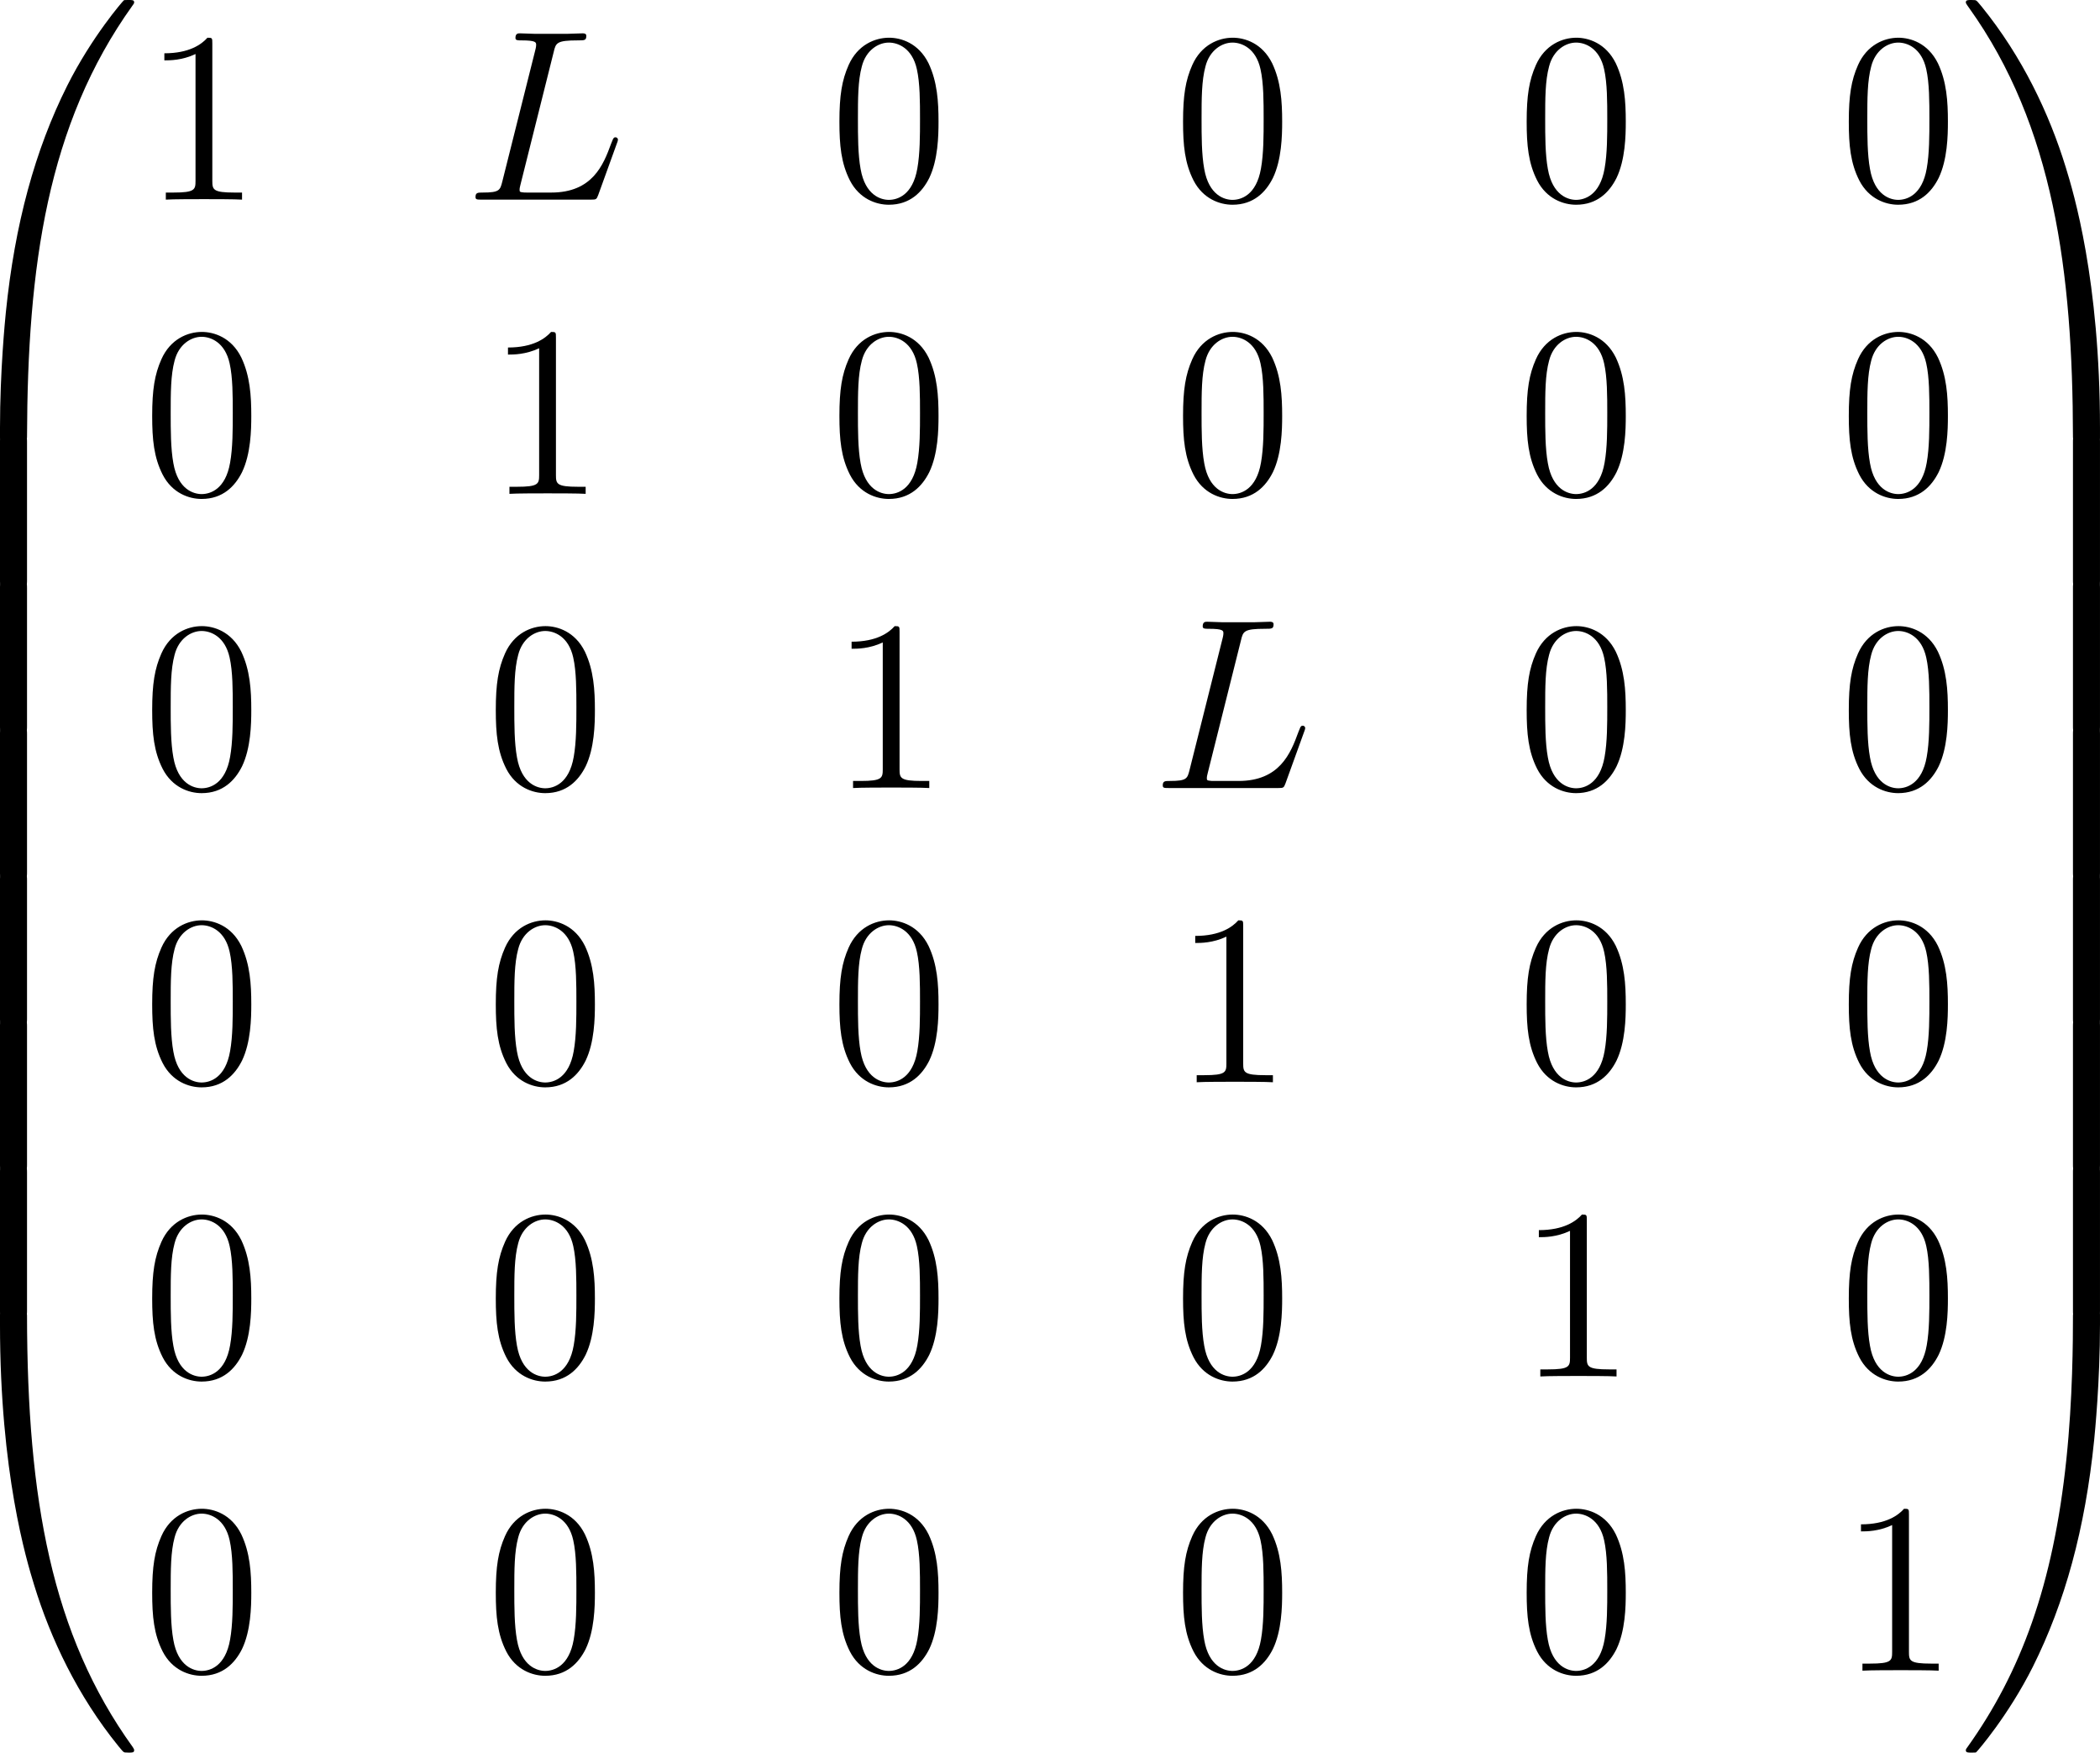 <?xml version='1.0' encoding='UTF-8'?>
<!-- Generated by CodeCogs with dvisvgm 3.2.2 -->
<svg version='1.1' xmlns='http://www.w3.org/2000/svg' xmlns:xlink='http://www.w3.org/1999/xlink' width='116.51pt' height='97.241pt' viewBox='-.769 -.284 116.51 97.241'>
<defs>
<path id='g1-76' d='M4.388-7.245C4.495-7.699 4.531-7.819 5.583-7.819C5.906-7.819 5.99-7.819 5.99-8.046C5.99-8.165 5.858-8.165 5.81-8.165C5.571-8.165 5.296-8.141 5.057-8.141H3.455C3.228-8.141 2.965-8.165 2.738-8.165C2.642-8.165 2.511-8.165 2.511-7.938C2.511-7.819 2.618-7.819 2.798-7.819C3.527-7.819 3.527-7.723 3.527-7.592C3.527-7.568 3.527-7.496 3.479-7.317L1.865-.885C1.757-.466 1.733-.347 .897-.347C.669-.347 .55-.347 .55-.132C.55 0 .622 0 .861 0H6.217C6.48 0 6.492-.012 6.575-.227L7.496-2.774C7.52-2.833 7.544-2.905 7.544-2.941C7.544-3.013 7.484-3.061 7.424-3.061C7.412-3.061 7.352-3.061 7.329-3.013C7.305-3.001 7.305-2.977 7.209-2.75C6.826-1.698 6.288-.347 4.268-.347H3.12C2.953-.347 2.929-.347 2.857-.359C2.726-.371 2.714-.395 2.714-.49C2.714-.574 2.738-.646 2.762-.753L4.388-7.245Z'/>
<path id='g2-48' d='M5.356-3.826C5.356-4.818 5.296-5.786 4.866-6.695C4.376-7.687 3.515-7.95 2.929-7.95C2.236-7.95 1.387-7.603 .944-6.611C.61-5.858 .49-5.117 .49-3.826C.49-2.666 .574-1.793 1.004-.944C1.47-.036 2.295 .251 2.917 .251C3.957 .251 4.555-.371 4.902-1.064C5.332-1.961 5.356-3.132 5.356-3.826ZM2.917 .012C2.534 .012 1.757-.203 1.53-1.506C1.399-2.224 1.399-3.132 1.399-3.969C1.399-4.949 1.399-5.834 1.59-6.539C1.793-7.34 2.403-7.711 2.917-7.711C3.371-7.711 4.065-7.436 4.292-6.408C4.447-5.727 4.447-4.782 4.447-3.969C4.447-3.168 4.447-2.26 4.316-1.53C4.089-.215 3.335 .012 2.917 .012Z'/>
<path id='g2-49' d='M3.443-7.663C3.443-7.938 3.443-7.95 3.204-7.95C2.917-7.627 2.319-7.185 1.088-7.185V-6.838C1.363-6.838 1.961-6.838 2.618-7.149V-.921C2.618-.49 2.582-.347 1.53-.347H1.16V0C1.482-.024 2.642-.024 3.037-.024S4.579-.024 4.902 0V-.347H4.531C3.479-.347 3.443-.49 3.443-.921V-7.663Z'/>
<path id='g0-48' d='M4.471 21.161C4.734 21.161 4.806 21.161 4.806 20.993C4.83 12.613 5.798 5.655 9.983-.191C10.066-.299 10.066-.323 10.066-.347C10.066-.466 9.983-.466 9.791-.466S9.576-.466 9.552-.442C9.504-.406 7.986 1.339 6.779 3.742C5.2 6.898 4.208 10.521 3.766 14.872C3.73 15.243 3.479 17.73 3.479 20.563V21.029C3.491 21.161 3.563 21.161 3.814 21.161H4.471Z'/>
<path id='g0-49' d='M6.97 20.563C6.97 13.258 5.667 8.978 5.296 7.771C4.483 5.117 3.156 2.319 1.16-.143C.98-.359 .933-.418 .885-.442C.861-.454 .849-.466 .658-.466C.478-.466 .383-.466 .383-.347C.383-.323 .383-.299 .538-.084C4.698 5.727 5.631 12.9 5.643 20.993C5.643 21.161 5.715 21.161 5.978 21.161H6.635C6.886 21.161 6.958 21.161 6.97 21.029V20.563Z'/>
<path id='g0-64' d='M3.814-.598C3.563-.598 3.491-.598 3.479-.466V0C3.479 7.305 4.782 11.585 5.153 12.792C5.966 15.446 7.293 18.244 9.289 20.706C9.468 20.922 9.516 20.981 9.564 21.005C9.588 21.017 9.6 21.029 9.791 21.029S10.066 21.029 10.066 20.91C10.066 20.886 10.066 20.862 9.995 20.754C6.013 15.231 4.818 8.584 4.806-.43C4.806-.598 4.734-.598 4.471-.598H3.814Z'/>
<path id='g0-65' d='M6.97-.466C6.958-.598 6.886-.598 6.635-.598H5.978C5.715-.598 5.643-.598 5.643-.43C5.643 .801 5.631 3.646 5.32 6.623C4.674 12.804 3.084 17.084 .466 20.754C.383 20.862 .383 20.886 .383 20.91C.383 21.029 .478 21.029 .658 21.029C.849 21.029 .873 21.029 .897 21.005C.944 20.969 2.463 19.224 3.67 16.821C5.248 13.665 6.241 10.042 6.683 5.691C6.719 5.32 6.97 2.833 6.97 0V-.466Z'/>
<path id='g0-66' d='M4.806 .203C4.806-.108 4.794-.12 4.471-.12H3.814C3.491-.12 3.479-.108 3.479 .203V6.97C3.479 7.281 3.491 7.293 3.814 7.293H4.471C4.794 7.293 4.806 7.281 4.806 6.97V.203Z'/>
<path id='g0-67' d='M6.97 .203C6.97-.108 6.958-.12 6.635-.12H5.978C5.655-.12 5.643-.108 5.643 .203V6.97C5.643 7.281 5.655 7.293 5.978 7.293H6.635C6.958 7.293 6.97 7.281 6.97 6.97V.203Z'/>
</defs>
<g id='page1' transform='matrix(1.13 0 0 1.13 -205.94 -76.062)'>
<use x='178.088' y='67.526' xlink:href='#g0-48'/>
<use x='178.088' y='88.568' xlink:href='#g0-66'/>
<use x='178.088' y='95.741' xlink:href='#g0-66'/>
<use x='178.088' y='102.914' xlink:href='#g0-66'/>
<use x='178.088' y='110.087' xlink:href='#g0-66'/>
<use x='178.088' y='117.26' xlink:href='#g0-66'/>
<use x='178.088' y='124.433' xlink:href='#g0-66'/>
<use x='178.088' y='132.085' xlink:href='#g0-64'/>
<use x='188.549' y='76.862' xlink:href='#g2-49'/>
<use x='204.364' y='76.862' xlink:href='#g1-76'/>
<use x='222.291' y='76.862' xlink:href='#g2-48'/>
<use x='239.163' y='76.862' xlink:href='#g2-48'/>
<use x='256.034' y='76.862' xlink:href='#g2-48'/>
<use x='271.85' y='76.862' xlink:href='#g2-48'/>
<use x='188.549' y='91.308' xlink:href='#g2-48'/>
<use x='205.42' y='91.308' xlink:href='#g2-49'/>
<use x='222.291' y='91.308' xlink:href='#g2-48'/>
<use x='239.163' y='91.308' xlink:href='#g2-48'/>
<use x='256.034' y='91.308' xlink:href='#g2-48'/>
<use x='271.85' y='91.308' xlink:href='#g2-48'/>
<use x='188.549' y='105.753' xlink:href='#g2-48'/>
<use x='205.42' y='105.753' xlink:href='#g2-48'/>
<use x='222.291' y='105.753' xlink:href='#g2-49'/>
<use x='238.107' y='105.753' xlink:href='#g1-76'/>
<use x='256.034' y='105.753' xlink:href='#g2-48'/>
<use x='271.85' y='105.753' xlink:href='#g2-48'/>
<use x='188.549' y='120.199' xlink:href='#g2-48'/>
<use x='205.42' y='120.199' xlink:href='#g2-48'/>
<use x='222.291' y='120.199' xlink:href='#g2-48'/>
<use x='239.163' y='120.199' xlink:href='#g2-49'/>
<use x='256.034' y='120.199' xlink:href='#g2-48'/>
<use x='271.85' y='120.199' xlink:href='#g2-48'/>
<use x='188.549' y='134.645' xlink:href='#g2-48'/>
<use x='205.42' y='134.645' xlink:href='#g2-48'/>
<use x='222.291' y='134.645' xlink:href='#g2-48'/>
<use x='239.163' y='134.645' xlink:href='#g2-48'/>
<use x='256.034' y='134.645' xlink:href='#g2-49'/>
<use x='271.85' y='134.645' xlink:href='#g2-48'/>
<use x='188.549' y='149.091' xlink:href='#g2-48'/>
<use x='205.42' y='149.091' xlink:href='#g2-48'/>
<use x='222.291' y='149.091' xlink:href='#g2-48'/>
<use x='239.163' y='149.091' xlink:href='#g2-48'/>
<use x='256.034' y='149.091' xlink:href='#g2-48'/>
<use x='271.85' y='149.091' xlink:href='#g2-49'/>
<use x='277.703' y='67.526' xlink:href='#g0-49'/>
<use x='277.703' y='88.568' xlink:href='#g0-67'/>
<use x='277.703' y='95.741' xlink:href='#g0-67'/>
<use x='277.703' y='102.914' xlink:href='#g0-67'/>
<use x='277.703' y='110.087' xlink:href='#g0-67'/>
<use x='277.703' y='117.26' xlink:href='#g0-67'/>
<use x='277.703' y='124.433' xlink:href='#g0-67'/>
<use x='277.703' y='132.085' xlink:href='#g0-65'/>
</g>
</svg>